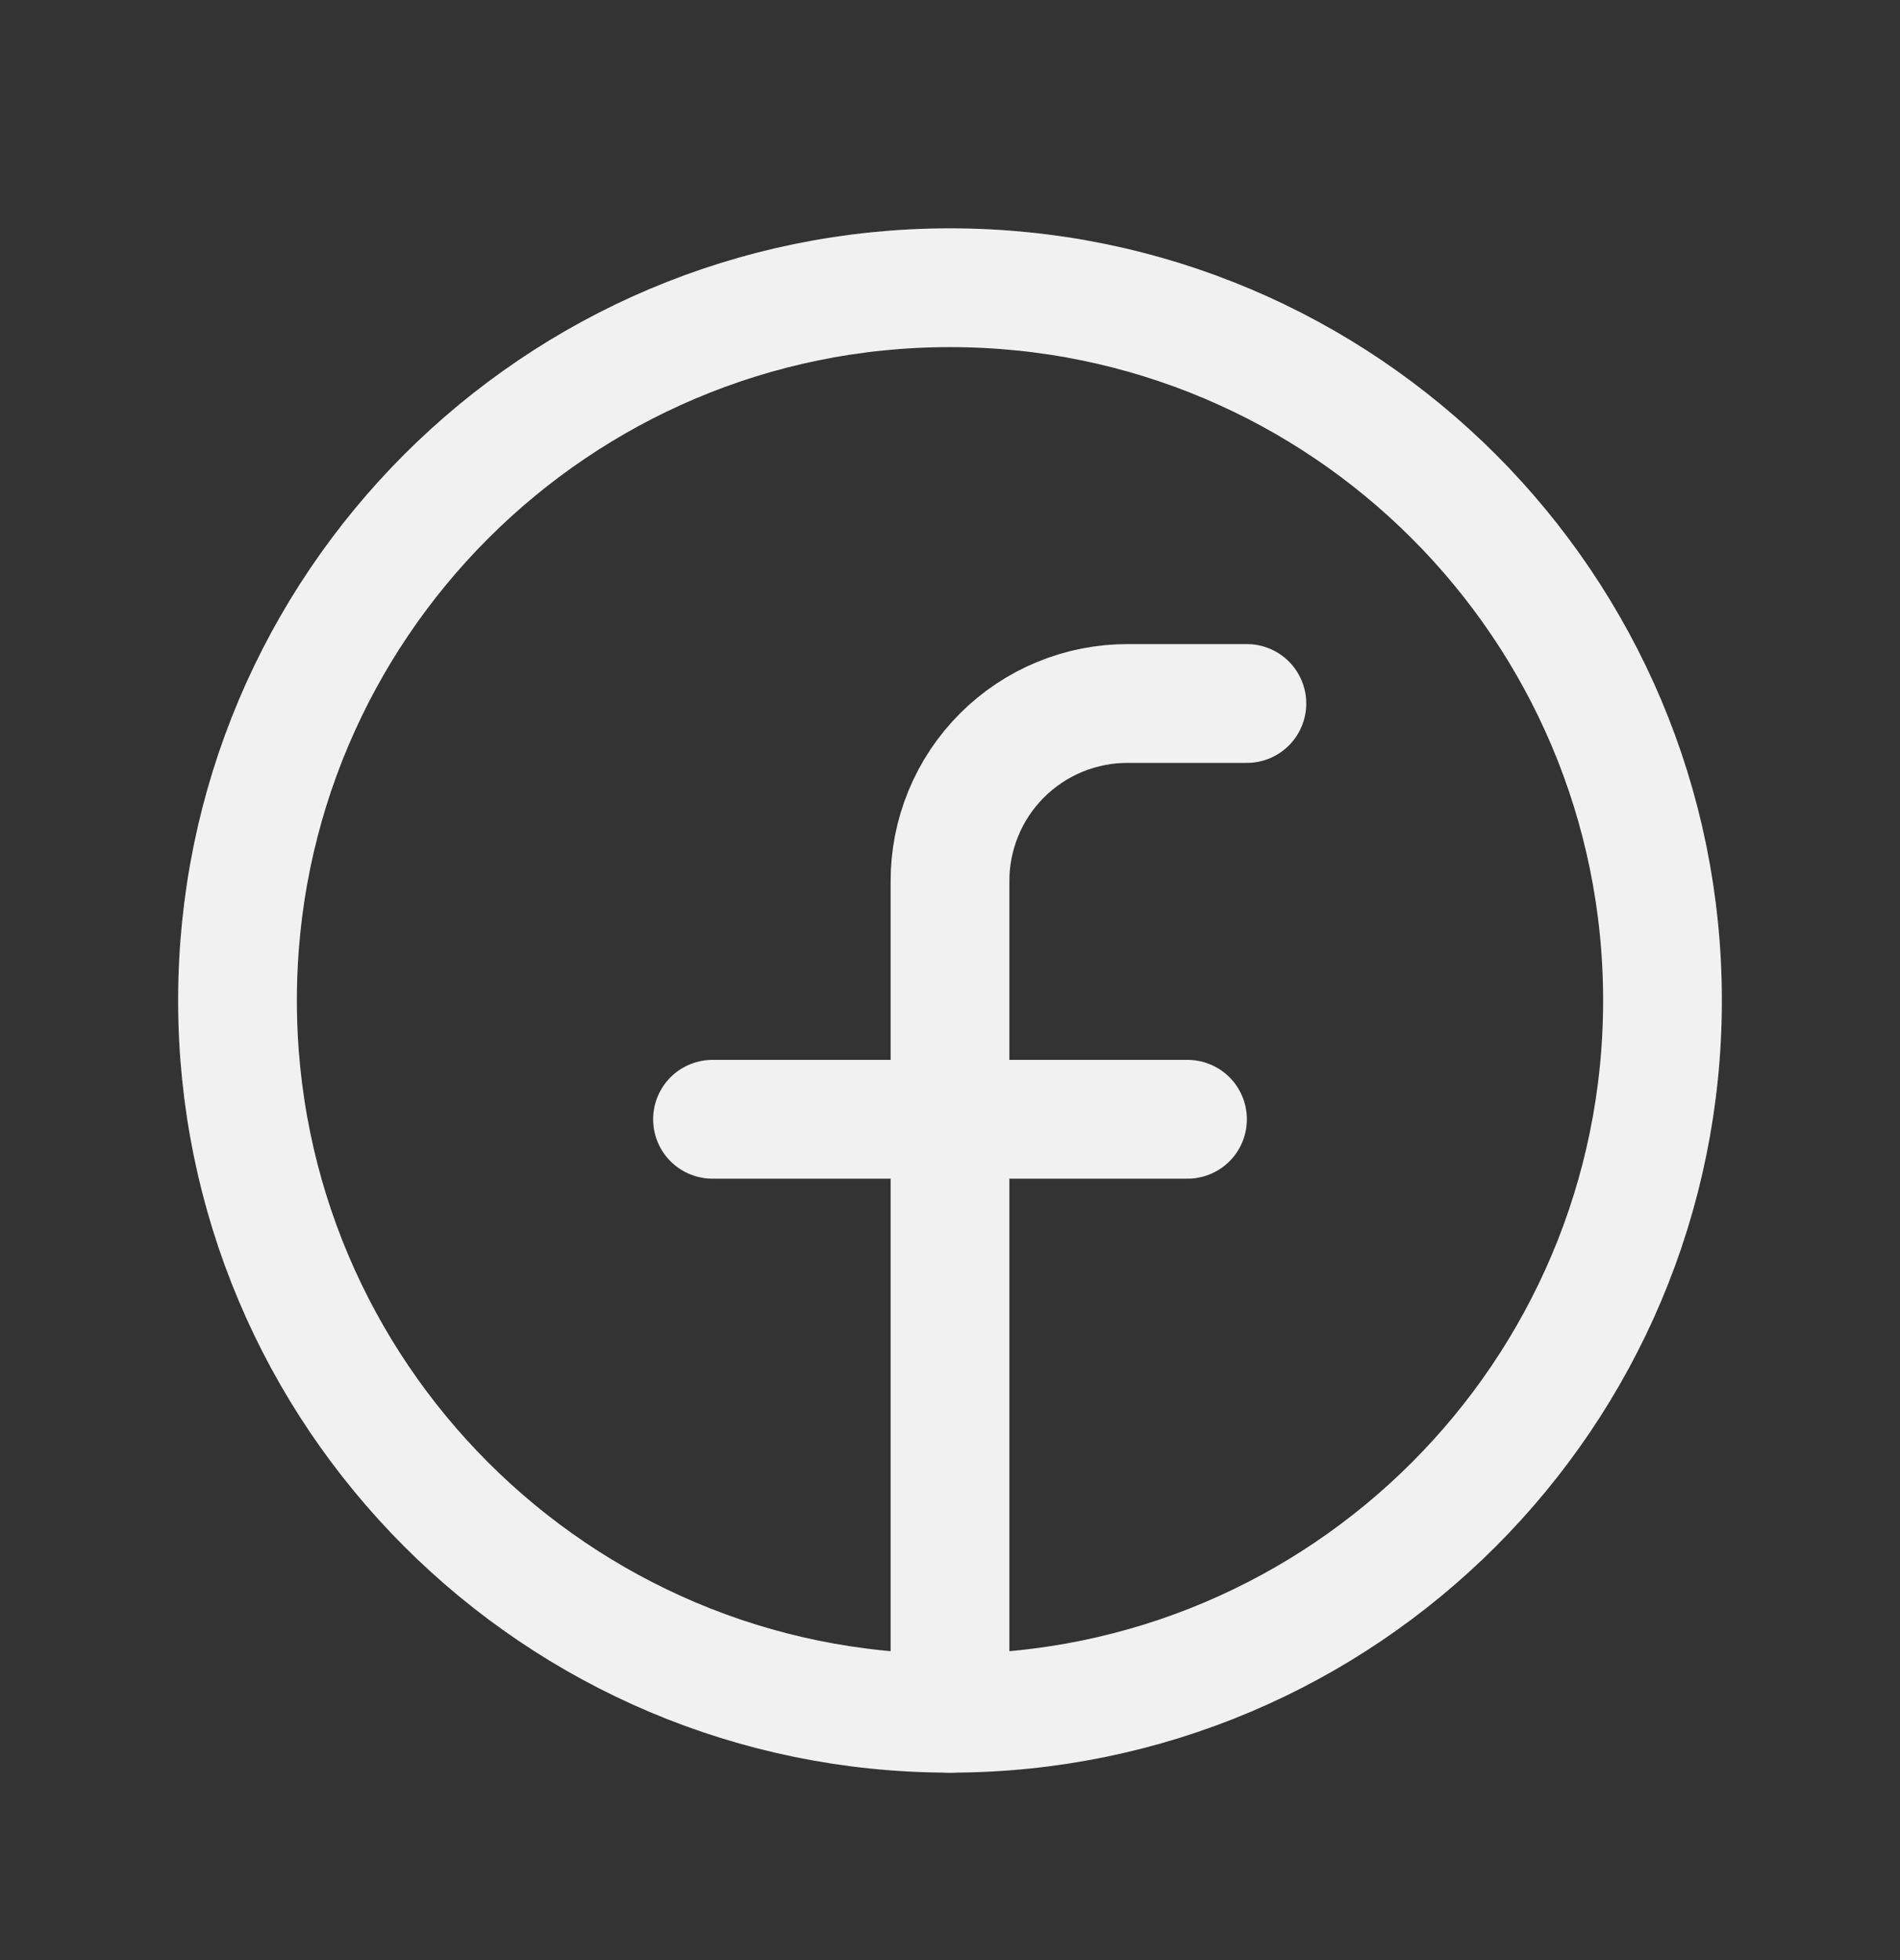 <?xml version="1.0" encoding="UTF-8"?> <svg xmlns="http://www.w3.org/2000/svg" width="32" height="33" viewBox="0 0 32 33" fill="none"><rect x="0" y="0" width="32" height="33" fill="#333333" stroke="none"/> <path d="M16 28.844C22.627 28.844 28 23.471 28 16.844C28 10.216 22.627 4.844 16 4.844C9.373 4.844 4 10.216 4 16.844C4 23.471 9.373 28.844 16 28.844Z" stroke="#F1F1F1" stroke-width="2" stroke-linecap="round" stroke-linejoin="round"></path> <path d="M21 11.844H19C18.606 11.842 18.215 11.919 17.85 12.069C17.485 12.219 17.154 12.44 16.875 12.719C16.596 12.998 16.375 13.329 16.225 13.694C16.075 14.059 15.998 14.449 16 14.844V28.844" stroke="#F1F1F1" stroke-width="2" stroke-linecap="round" stroke-linejoin="round"></path> <path d="M12 18.844H20" stroke="#F1F1F1" stroke-width="2" stroke-linecap="round" stroke-linejoin="round"></path> </svg> 